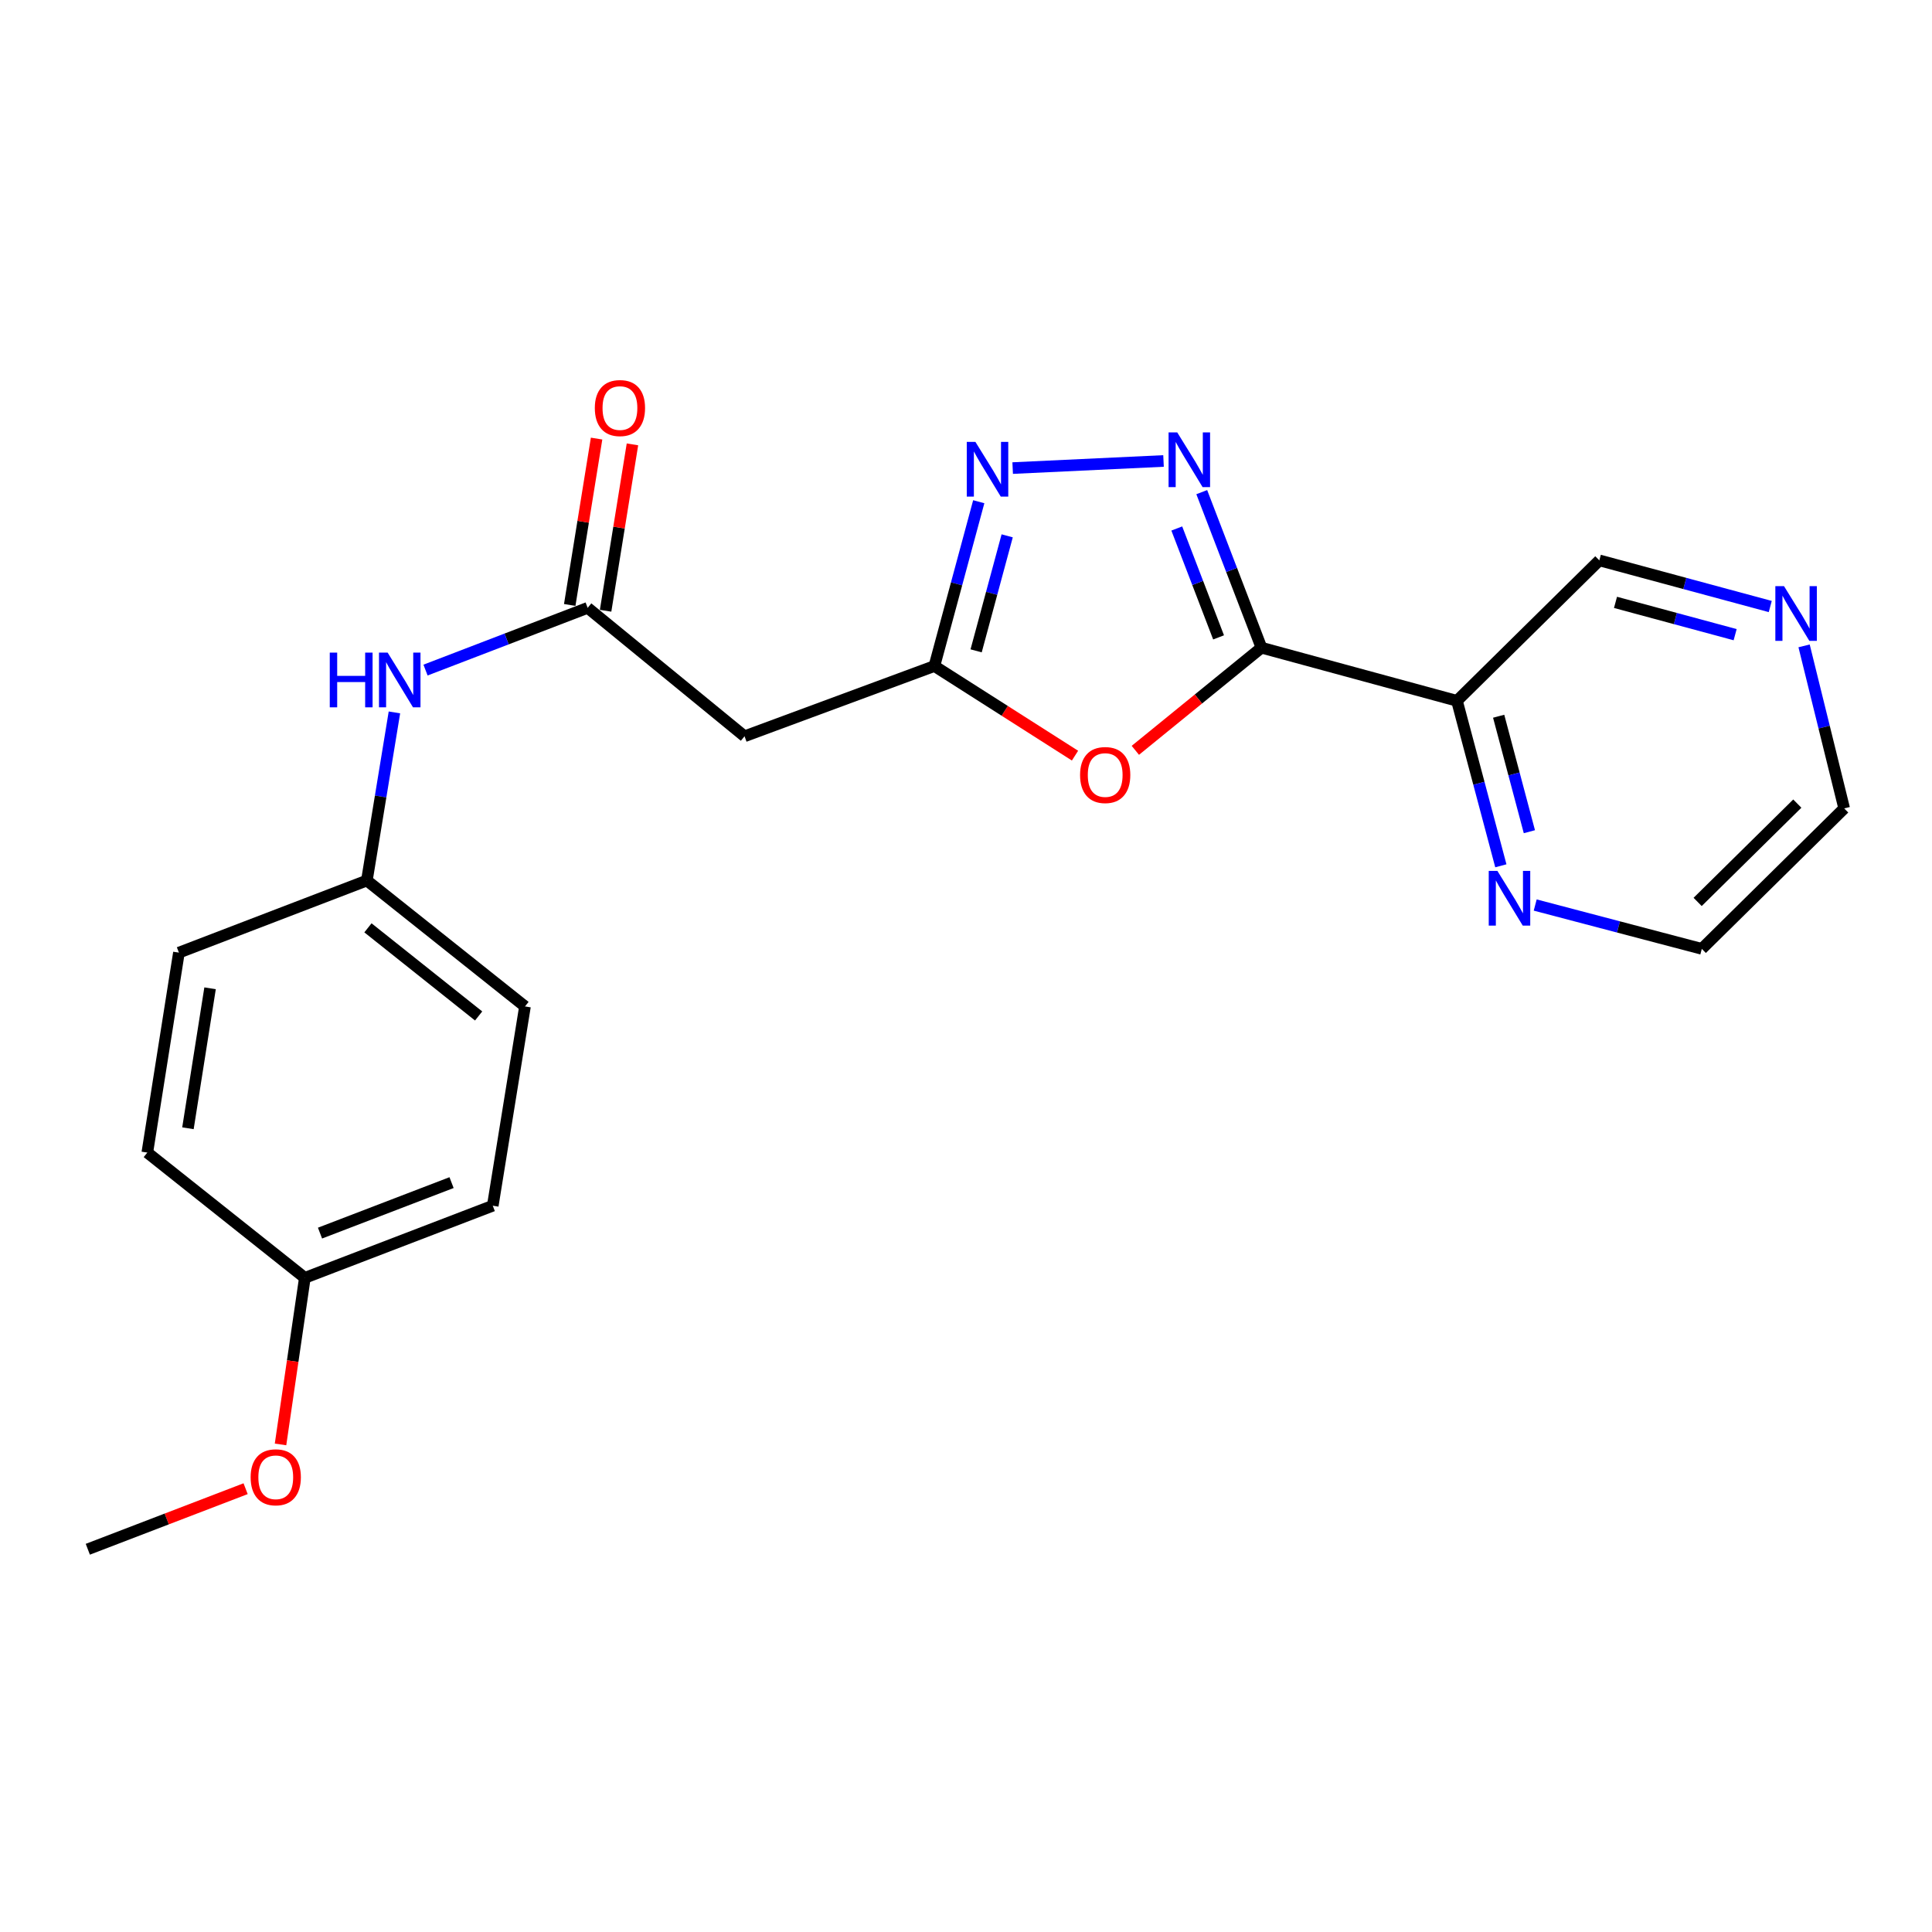 <?xml version='1.0' encoding='iso-8859-1'?>
<svg version='1.1' baseProfile='full'
              xmlns='http://www.w3.org/2000/svg'
                      xmlns:rdkit='http://www.rdkit.org/xml'
                      xmlns:xlink='http://www.w3.org/1999/xlink'
                  xml:space='preserve'
width='1000px' height='1000px' viewBox='0 0 1000 1000'>
<!-- END OF HEADER -->
<rect style='opacity:1.0;fill:#FFFFFF;stroke:none' width='1000' height='1000' x='0' y='0'> </rect>
<path class='bond-0' d='M 652.926,335.246 L 637.476,294.99' style='fill:none;fill-rule:evenodd;stroke:#000000;stroke-width:6px;stroke-linecap:butt;stroke-linejoin:miter;stroke-opacity:1' />
<path class='bond-0' d='M 637.476,294.99 L 622.027,254.734' style='fill:none;fill-rule:evenodd;stroke:#0000FF;stroke-width:6px;stroke-linecap:butt;stroke-linejoin:miter;stroke-opacity:1' />
<path class='bond-0' d='M 630.732,329.908 L 619.918,301.729' style='fill:none;fill-rule:evenodd;stroke:#000000;stroke-width:6px;stroke-linecap:butt;stroke-linejoin:miter;stroke-opacity:1' />
<path class='bond-0' d='M 619.918,301.729 L 609.103,273.55' style='fill:none;fill-rule:evenodd;stroke:#0000FF;stroke-width:6px;stroke-linecap:butt;stroke-linejoin:miter;stroke-opacity:1' />
<path class='bond-1' d='M 652.926,335.246 L 620.288,361.808' style='fill:none;fill-rule:evenodd;stroke:#000000;stroke-width:6px;stroke-linecap:butt;stroke-linejoin:miter;stroke-opacity:1' />
<path class='bond-1' d='M 620.288,361.808 L 587.65,388.37' style='fill:none;fill-rule:evenodd;stroke:#FF0000;stroke-width:6px;stroke-linecap:butt;stroke-linejoin:miter;stroke-opacity:1' />
<path class='bond-4' d='M 652.926,335.246 L 754.12,362.747' style='fill:none;fill-rule:evenodd;stroke:#000000;stroke-width:6px;stroke-linecap:butt;stroke-linejoin:miter;stroke-opacity:1' />
<path class='bond-2' d='M 602.239,238.599 L 524.158,242.277' style='fill:none;fill-rule:evenodd;stroke:#0000FF;stroke-width:6px;stroke-linecap:butt;stroke-linejoin:miter;stroke-opacity:1' />
<path class='bond-3' d='M 556.422,391.118 L 520.03,367.925' style='fill:none;fill-rule:evenodd;stroke:#FF0000;stroke-width:6px;stroke-linecap:butt;stroke-linejoin:miter;stroke-opacity:1' />
<path class='bond-3' d='M 520.03,367.925 L 483.637,344.733' style='fill:none;fill-rule:evenodd;stroke:#000000;stroke-width:6px;stroke-linecap:butt;stroke-linejoin:miter;stroke-opacity:1' />
<path class='bond-22' d='M 506.602,259.688 L 495.12,302.211' style='fill:none;fill-rule:evenodd;stroke:#0000FF;stroke-width:6px;stroke-linecap:butt;stroke-linejoin:miter;stroke-opacity:1' />
<path class='bond-22' d='M 495.12,302.211 L 483.637,344.733' style='fill:none;fill-rule:evenodd;stroke:#000000;stroke-width:6px;stroke-linecap:butt;stroke-linejoin:miter;stroke-opacity:1' />
<path class='bond-22' d='M 521.315,277.348 L 513.277,307.114' style='fill:none;fill-rule:evenodd;stroke:#0000FF;stroke-width:6px;stroke-linecap:butt;stroke-linejoin:miter;stroke-opacity:1' />
<path class='bond-22' d='M 513.277,307.114 L 505.239,336.88' style='fill:none;fill-rule:evenodd;stroke:#000000;stroke-width:6px;stroke-linecap:butt;stroke-linejoin:miter;stroke-opacity:1' />
<path class='bond-6' d='M 483.637,344.733 L 385.368,381.095' style='fill:none;fill-rule:evenodd;stroke:#000000;stroke-width:6px;stroke-linecap:butt;stroke-linejoin:miter;stroke-opacity:1' />
<path class='bond-7' d='M 754.12,362.747 L 765.479,405.439' style='fill:none;fill-rule:evenodd;stroke:#000000;stroke-width:6px;stroke-linecap:butt;stroke-linejoin:miter;stroke-opacity:1' />
<path class='bond-7' d='M 765.479,405.439 L 776.837,448.131' style='fill:none;fill-rule:evenodd;stroke:#0000FF;stroke-width:6px;stroke-linecap:butt;stroke-linejoin:miter;stroke-opacity:1' />
<path class='bond-7' d='M 775.703,370.719 L 783.654,400.603' style='fill:none;fill-rule:evenodd;stroke:#000000;stroke-width:6px;stroke-linecap:butt;stroke-linejoin:miter;stroke-opacity:1' />
<path class='bond-7' d='M 783.654,400.603 L 791.605,430.487' style='fill:none;fill-rule:evenodd;stroke:#0000FF;stroke-width:6px;stroke-linecap:butt;stroke-linejoin:miter;stroke-opacity:1' />
<path class='bond-12' d='M 754.12,362.747 L 827.814,290.045' style='fill:none;fill-rule:evenodd;stroke:#000000;stroke-width:6px;stroke-linecap:butt;stroke-linejoin:miter;stroke-opacity:1' />
<path class='bond-5' d='M 304.172,314.621 L 385.368,381.095' style='fill:none;fill-rule:evenodd;stroke:#000000;stroke-width:6px;stroke-linecap:butt;stroke-linejoin:miter;stroke-opacity:1' />
<path class='bond-8' d='M 304.172,314.621 L 262.212,330.726' style='fill:none;fill-rule:evenodd;stroke:#000000;stroke-width:6px;stroke-linecap:butt;stroke-linejoin:miter;stroke-opacity:1' />
<path class='bond-8' d='M 262.212,330.726 L 220.251,346.831' style='fill:none;fill-rule:evenodd;stroke:#0000FF;stroke-width:6px;stroke-linecap:butt;stroke-linejoin:miter;stroke-opacity:1' />
<path class='bond-9' d='M 313.456,316.119 L 320.407,273.063' style='fill:none;fill-rule:evenodd;stroke:#000000;stroke-width:6px;stroke-linecap:butt;stroke-linejoin:miter;stroke-opacity:1' />
<path class='bond-9' d='M 320.407,273.063 L 327.357,230.007' style='fill:none;fill-rule:evenodd;stroke:#FF0000;stroke-width:6px;stroke-linecap:butt;stroke-linejoin:miter;stroke-opacity:1' />
<path class='bond-9' d='M 294.889,313.122 L 301.84,270.066' style='fill:none;fill-rule:evenodd;stroke:#000000;stroke-width:6px;stroke-linecap:butt;stroke-linejoin:miter;stroke-opacity:1' />
<path class='bond-9' d='M 301.84,270.066 L 308.79,227.009' style='fill:none;fill-rule:evenodd;stroke:#FF0000;stroke-width:6px;stroke-linecap:butt;stroke-linejoin:miter;stroke-opacity:1' />
<path class='bond-19' d='M 794.621,468.437 L 837.736,479.783' style='fill:none;fill-rule:evenodd;stroke:#0000FF;stroke-width:6px;stroke-linecap:butt;stroke-linejoin:miter;stroke-opacity:1' />
<path class='bond-19' d='M 837.736,479.783 L 880.851,491.129' style='fill:none;fill-rule:evenodd;stroke:#000000;stroke-width:6px;stroke-linecap:butt;stroke-linejoin:miter;stroke-opacity:1' />
<path class='bond-11' d='M 204.153,368.743 L 197.019,412.252' style='fill:none;fill-rule:evenodd;stroke:#0000FF;stroke-width:6px;stroke-linecap:butt;stroke-linejoin:miter;stroke-opacity:1' />
<path class='bond-11' d='M 197.019,412.252 L 189.886,455.76' style='fill:none;fill-rule:evenodd;stroke:#000000;stroke-width:6px;stroke-linecap:butt;stroke-linejoin:miter;stroke-opacity:1' />
<path class='bond-10' d='M 916.28,313.934 L 872.047,301.99' style='fill:none;fill-rule:evenodd;stroke:#0000FF;stroke-width:6px;stroke-linecap:butt;stroke-linejoin:miter;stroke-opacity:1' />
<path class='bond-10' d='M 872.047,301.99 L 827.814,290.045' style='fill:none;fill-rule:evenodd;stroke:#000000;stroke-width:6px;stroke-linecap:butt;stroke-linejoin:miter;stroke-opacity:1' />
<path class='bond-10' d='M 898.107,328.508 L 867.144,320.147' style='fill:none;fill-rule:evenodd;stroke:#0000FF;stroke-width:6px;stroke-linecap:butt;stroke-linejoin:miter;stroke-opacity:1' />
<path class='bond-10' d='M 867.144,320.147 L 836.181,311.786' style='fill:none;fill-rule:evenodd;stroke:#000000;stroke-width:6px;stroke-linecap:butt;stroke-linejoin:miter;stroke-opacity:1' />
<path class='bond-20' d='M 933.791,334.304 L 944.168,376.366' style='fill:none;fill-rule:evenodd;stroke:#0000FF;stroke-width:6px;stroke-linecap:butt;stroke-linejoin:miter;stroke-opacity:1' />
<path class='bond-20' d='M 944.168,376.366 L 954.545,418.427' style='fill:none;fill-rule:evenodd;stroke:#000000;stroke-width:6px;stroke-linecap:butt;stroke-linejoin:miter;stroke-opacity:1' />
<path class='bond-14' d='M 189.886,455.76 L 92.609,493.083' style='fill:none;fill-rule:evenodd;stroke:#000000;stroke-width:6px;stroke-linecap:butt;stroke-linejoin:miter;stroke-opacity:1' />
<path class='bond-15' d='M 189.886,455.76 L 271.729,520.928' style='fill:none;fill-rule:evenodd;stroke:#000000;stroke-width:6px;stroke-linecap:butt;stroke-linejoin:miter;stroke-opacity:1' />
<path class='bond-15' d='M 190.447,480.249 L 247.738,525.866' style='fill:none;fill-rule:evenodd;stroke:#000000;stroke-width:6px;stroke-linecap:butt;stroke-linejoin:miter;stroke-opacity:1' />
<path class='bond-13' d='M 157.787,661.41 L 255.053,624.077' style='fill:none;fill-rule:evenodd;stroke:#000000;stroke-width:6px;stroke-linecap:butt;stroke-linejoin:miter;stroke-opacity:1' />
<path class='bond-13' d='M 165.638,638.251 L 233.724,612.118' style='fill:none;fill-rule:evenodd;stroke:#000000;stroke-width:6px;stroke-linecap:butt;stroke-linejoin:miter;stroke-opacity:1' />
<path class='bond-18' d='M 157.787,661.41 L 151.495,704.521' style='fill:none;fill-rule:evenodd;stroke:#000000;stroke-width:6px;stroke-linecap:butt;stroke-linejoin:miter;stroke-opacity:1' />
<path class='bond-18' d='M 151.495,704.521 L 145.202,747.632' style='fill:none;fill-rule:evenodd;stroke:#FF0000;stroke-width:6px;stroke-linecap:butt;stroke-linejoin:miter;stroke-opacity:1' />
<path class='bond-24' d='M 157.787,661.41 L 76.247,596.576' style='fill:none;fill-rule:evenodd;stroke:#000000;stroke-width:6px;stroke-linecap:butt;stroke-linejoin:miter;stroke-opacity:1' />
<path class='bond-16' d='M 92.609,493.083 L 76.247,596.576' style='fill:none;fill-rule:evenodd;stroke:#000000;stroke-width:6px;stroke-linecap:butt;stroke-linejoin:miter;stroke-opacity:1' />
<path class='bond-16' d='M 108.731,511.544 L 97.278,583.989' style='fill:none;fill-rule:evenodd;stroke:#000000;stroke-width:6px;stroke-linecap:butt;stroke-linejoin:miter;stroke-opacity:1' />
<path class='bond-17' d='M 271.729,520.928 L 255.053,624.077' style='fill:none;fill-rule:evenodd;stroke:#000000;stroke-width:6px;stroke-linecap:butt;stroke-linejoin:miter;stroke-opacity:1' />
<path class='bond-21' d='M 127.126,770.547 L 86.29,786.219' style='fill:none;fill-rule:evenodd;stroke:#FF0000;stroke-width:6px;stroke-linecap:butt;stroke-linejoin:miter;stroke-opacity:1' />
<path class='bond-21' d='M 86.29,786.219 L 45.455,801.891' style='fill:none;fill-rule:evenodd;stroke:#000000;stroke-width:6px;stroke-linecap:butt;stroke-linejoin:miter;stroke-opacity:1' />
<path class='bond-23' d='M 880.851,491.129 L 954.545,418.427' style='fill:none;fill-rule:evenodd;stroke:#000000;stroke-width:6px;stroke-linecap:butt;stroke-linejoin:miter;stroke-opacity:1' />
<path class='bond-23' d='M 878.697,466.835 L 930.283,415.944' style='fill:none;fill-rule:evenodd;stroke:#000000;stroke-width:6px;stroke-linecap:butt;stroke-linejoin:miter;stroke-opacity:1' />
<path  class='atom-1' d='M 609.333 223.81
L 618.613 238.81
Q 619.533 240.29, 621.013 242.97
Q 622.493 245.65, 622.573 245.81
L 622.573 223.81
L 626.333 223.81
L 626.333 252.13
L 622.453 252.13
L 612.493 235.73
Q 611.333 233.81, 610.093 231.61
Q 608.893 229.41, 608.533 228.73
L 608.533 252.13
L 604.853 252.13
L 604.853 223.81
L 609.333 223.81
' fill='#0000FF'/>
<path  class='atom-2' d='M 559.043 401.152
Q 559.043 394.352, 562.403 390.552
Q 565.763 386.752, 572.043 386.752
Q 578.323 386.752, 581.683 390.552
Q 585.043 394.352, 585.043 401.152
Q 585.043 408.032, 581.643 411.952
Q 578.243 415.832, 572.043 415.832
Q 565.803 415.832, 562.403 411.952
Q 559.043 408.072, 559.043 401.152
M 572.043 412.632
Q 576.363 412.632, 578.683 409.752
Q 581.043 406.832, 581.043 401.152
Q 581.043 395.592, 578.683 392.792
Q 576.363 389.952, 572.043 389.952
Q 567.723 389.952, 565.363 392.752
Q 563.043 395.552, 563.043 401.152
Q 563.043 406.872, 565.363 409.752
Q 567.723 412.632, 572.043 412.632
' fill='#FF0000'/>
<path  class='atom-3' d='M 504.878 228.731
L 514.158 243.731
Q 515.078 245.211, 516.558 247.891
Q 518.038 250.571, 518.118 250.731
L 518.118 228.731
L 521.878 228.731
L 521.878 257.051
L 517.998 257.051
L 508.038 240.651
Q 506.878 238.731, 505.638 236.531
Q 504.438 234.331, 504.078 233.651
L 504.078 257.051
L 500.398 257.051
L 500.398 228.731
L 504.878 228.731
' fill='#0000FF'/>
<path  class='atom-8' d='M 775.048 450.774
L 784.328 465.774
Q 785.248 467.254, 786.728 469.934
Q 788.208 472.614, 788.288 472.774
L 788.288 450.774
L 792.048 450.774
L 792.048 479.094
L 788.168 479.094
L 778.208 462.694
Q 777.048 460.774, 775.808 458.574
Q 774.608 456.374, 774.248 455.694
L 774.248 479.094
L 770.568 479.094
L 770.568 450.774
L 775.048 450.774
' fill='#0000FF'/>
<path  class='atom-9' d='M 170.686 337.793
L 174.526 337.793
L 174.526 349.833
L 189.006 349.833
L 189.006 337.793
L 192.846 337.793
L 192.846 366.113
L 189.006 366.113
L 189.006 353.033
L 174.526 353.033
L 174.526 366.113
L 170.686 366.113
L 170.686 337.793
' fill='#0000FF'/>
<path  class='atom-9' d='M 200.646 337.793
L 209.926 352.793
Q 210.846 354.273, 212.326 356.953
Q 213.806 359.633, 213.886 359.793
L 213.886 337.793
L 217.646 337.793
L 217.646 366.113
L 213.766 366.113
L 203.806 349.713
Q 202.646 347.793, 201.406 345.593
Q 200.206 343.393, 199.846 342.713
L 199.846 366.113
L 196.166 366.113
L 196.166 337.793
L 200.646 337.793
' fill='#0000FF'/>
<path  class='atom-10' d='M 307.88 211.207
Q 307.88 204.407, 311.24 200.607
Q 314.6 196.807, 320.88 196.807
Q 327.16 196.807, 330.52 200.607
Q 333.88 204.407, 333.88 211.207
Q 333.88 218.087, 330.48 222.007
Q 327.08 225.887, 320.88 225.887
Q 314.64 225.887, 311.24 222.007
Q 307.88 218.127, 307.88 211.207
M 320.88 222.687
Q 325.2 222.687, 327.52 219.807
Q 329.88 216.887, 329.88 211.207
Q 329.88 205.647, 327.52 202.847
Q 325.2 200.007, 320.88 200.007
Q 316.56 200.007, 314.2 202.807
Q 311.88 205.607, 311.88 211.207
Q 311.88 216.927, 314.2 219.807
Q 316.56 222.687, 320.88 222.687
' fill='#FF0000'/>
<path  class='atom-11' d='M 923.397 303.386
L 932.677 318.386
Q 933.597 319.866, 935.077 322.546
Q 936.557 325.226, 936.637 325.386
L 936.637 303.386
L 940.397 303.386
L 940.397 331.706
L 936.517 331.706
L 926.557 315.306
Q 925.397 313.386, 924.157 311.186
Q 922.957 308.986, 922.597 308.306
L 922.597 331.706
L 918.917 331.706
L 918.917 303.386
L 923.397 303.386
' fill='#0000FF'/>
<path  class='atom-19' d='M 129.731 764.638
Q 129.731 757.838, 133.091 754.038
Q 136.451 750.238, 142.731 750.238
Q 149.011 750.238, 152.371 754.038
Q 155.731 757.838, 155.731 764.638
Q 155.731 771.518, 152.331 775.438
Q 148.931 779.318, 142.731 779.318
Q 136.491 779.318, 133.091 775.438
Q 129.731 771.558, 129.731 764.638
M 142.731 776.118
Q 147.051 776.118, 149.371 773.238
Q 151.731 770.318, 151.731 764.638
Q 151.731 759.078, 149.371 756.278
Q 147.051 753.438, 142.731 753.438
Q 138.411 753.438, 136.051 756.238
Q 133.731 759.038, 133.731 764.638
Q 133.731 770.358, 136.051 773.238
Q 138.411 776.118, 142.731 776.118
' fill='#FF0000'/>
</svg>
